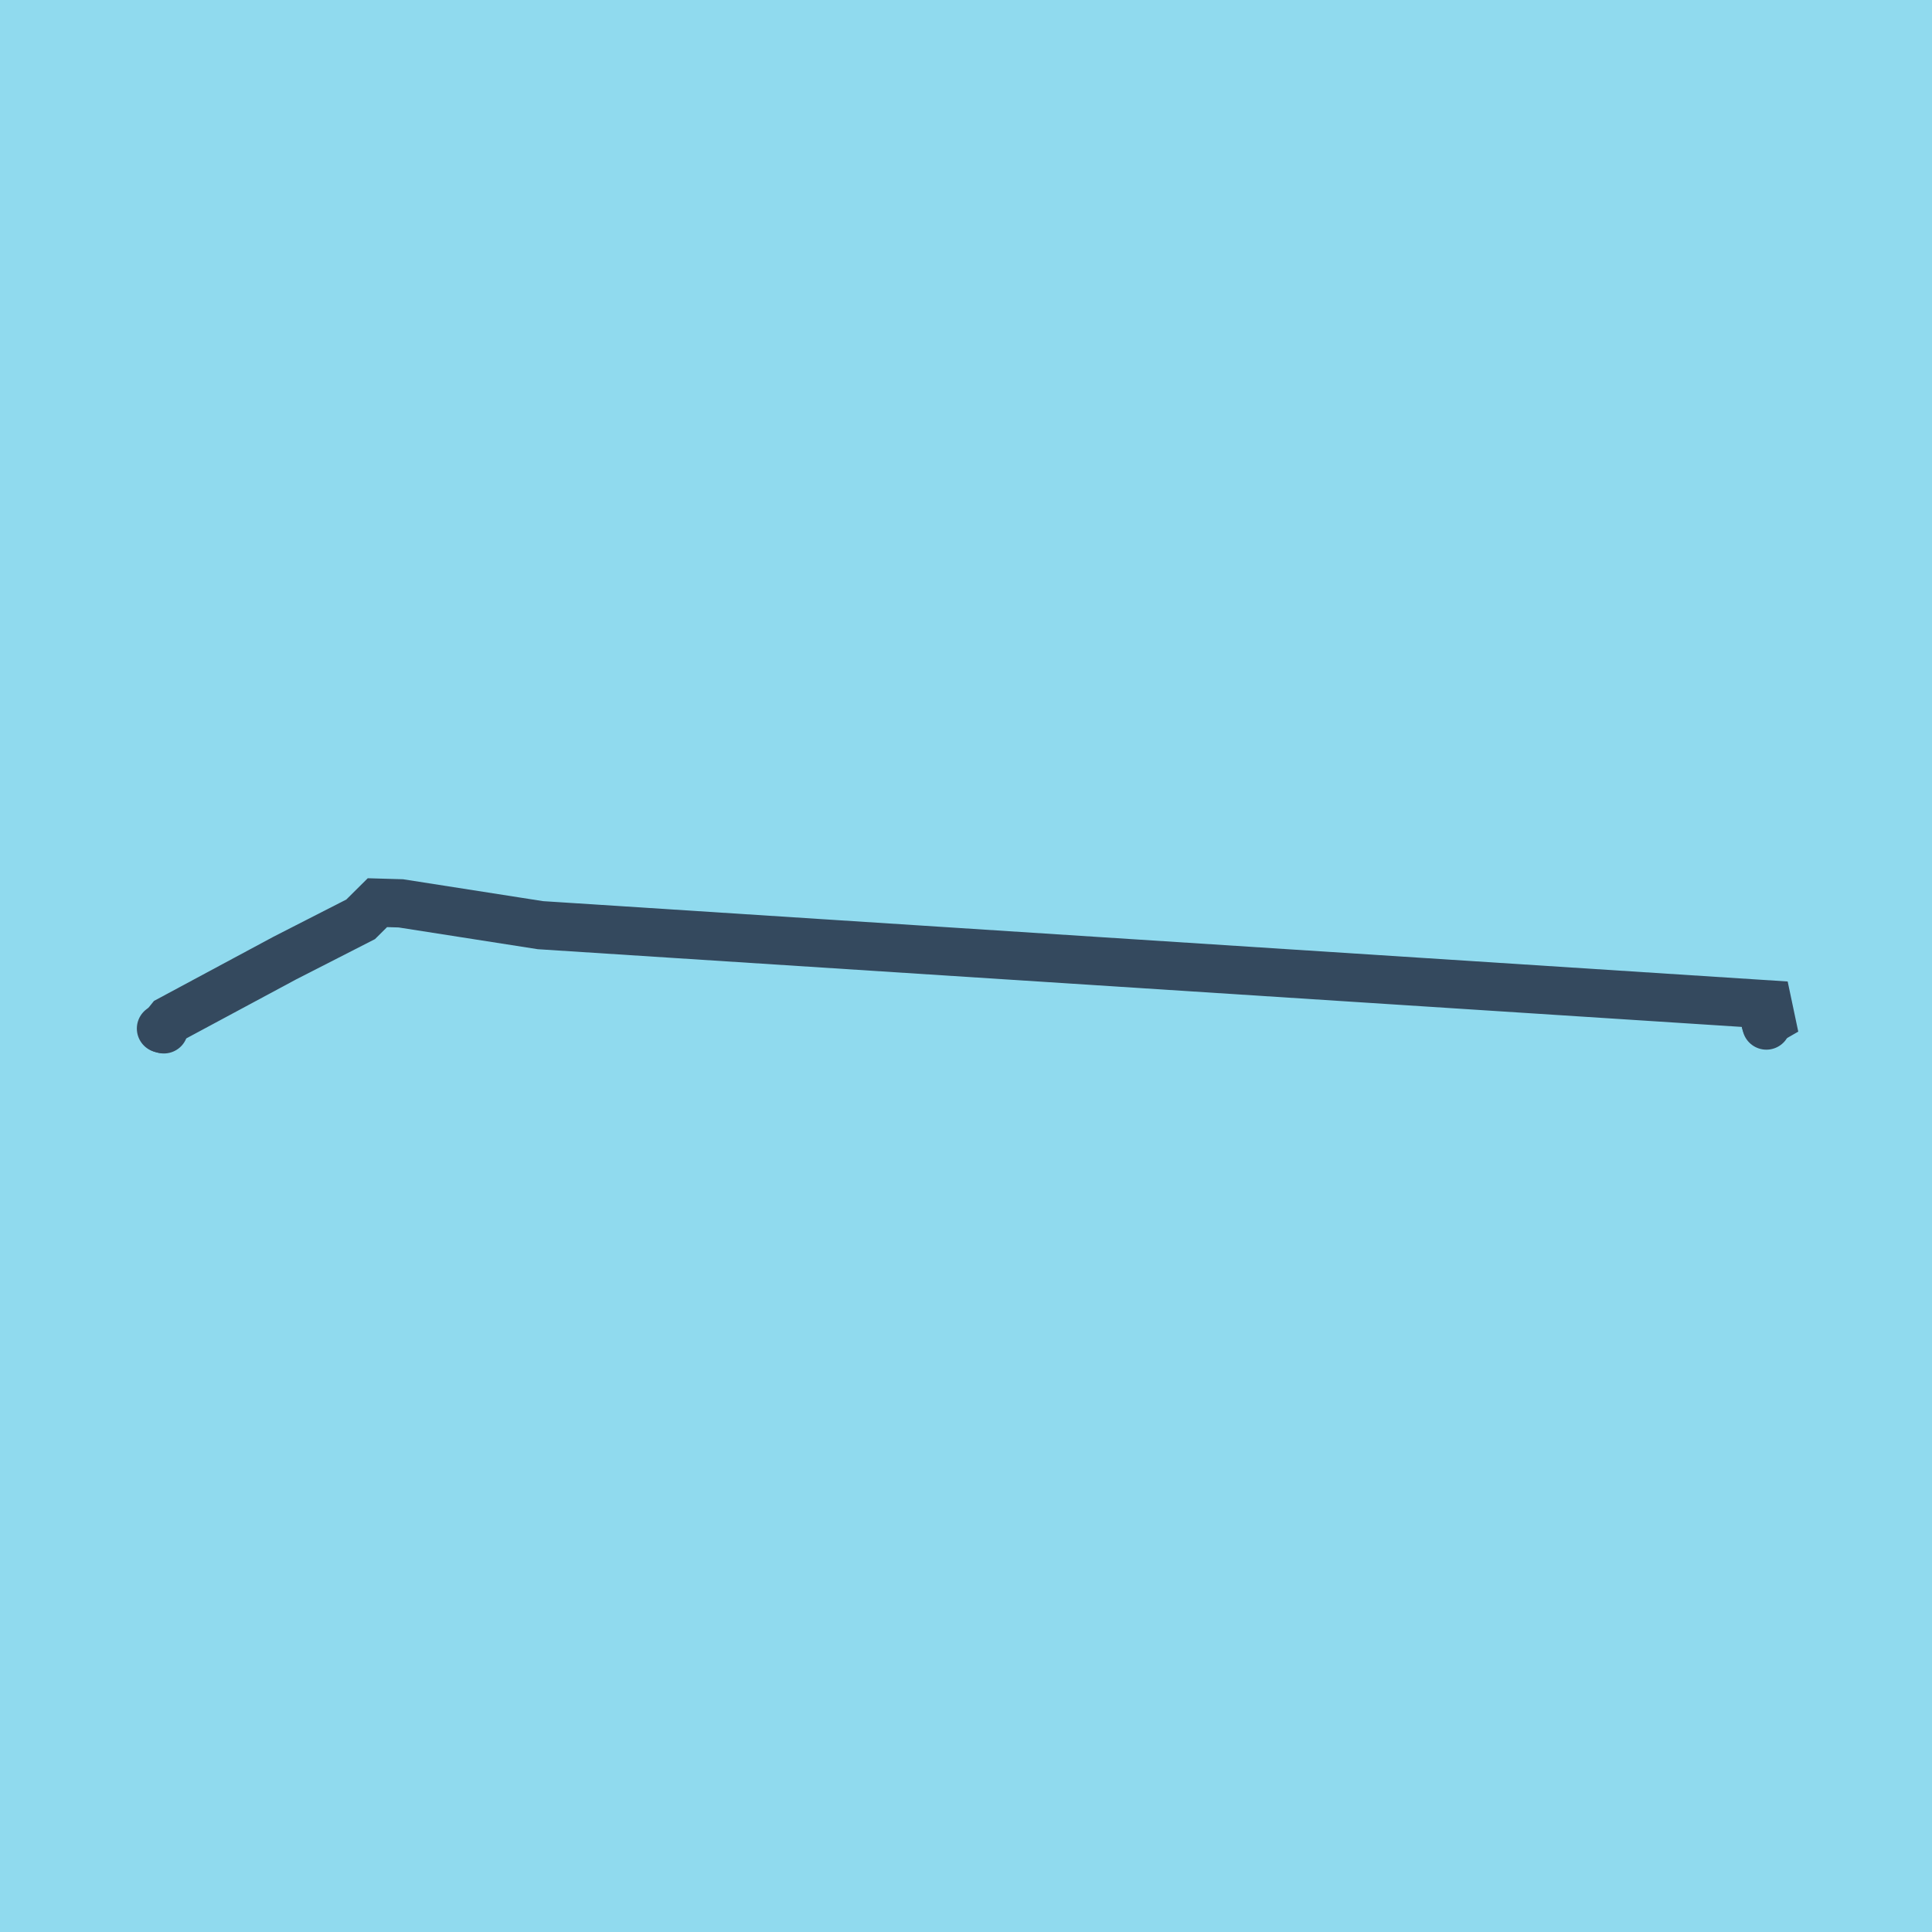 <?xml version="1.0" encoding="utf-8"?>
<!DOCTYPE svg PUBLIC "-//W3C//DTD SVG 1.1//EN" "http://www.w3.org/Graphics/SVG/1.1/DTD/svg11.dtd">
<svg xmlns="http://www.w3.org/2000/svg" xmlns:xlink="http://www.w3.org/1999/xlink" viewBox="-10 -10 120 120" preserveAspectRatio="xMidYMid meet">
	<path style="fill:#90daee" d="M-10-10h120v120H-10z"/>
			<polyline stroke-linecap="round" points="0.179,53.933 0,53.884 " style="fill:none;stroke:#34495e;stroke-width: 3px"/>
			<polyline stroke-linecap="round" points="99.713,53.697 99.616,53.323 " style="fill:none;stroke:#34495e;stroke-width: 3px"/>
			<polyline stroke-linecap="round" points="0.09,53.908 0.541,53.347 7.69,49.507 12.4,47.101 13.442,46.067 14.898,46.109 23.564,47.464 99.803,52.385 100,53.318 99.665,53.51 " style="fill:none;stroke:#34495e;stroke-width: 3px"/>
	</svg>
